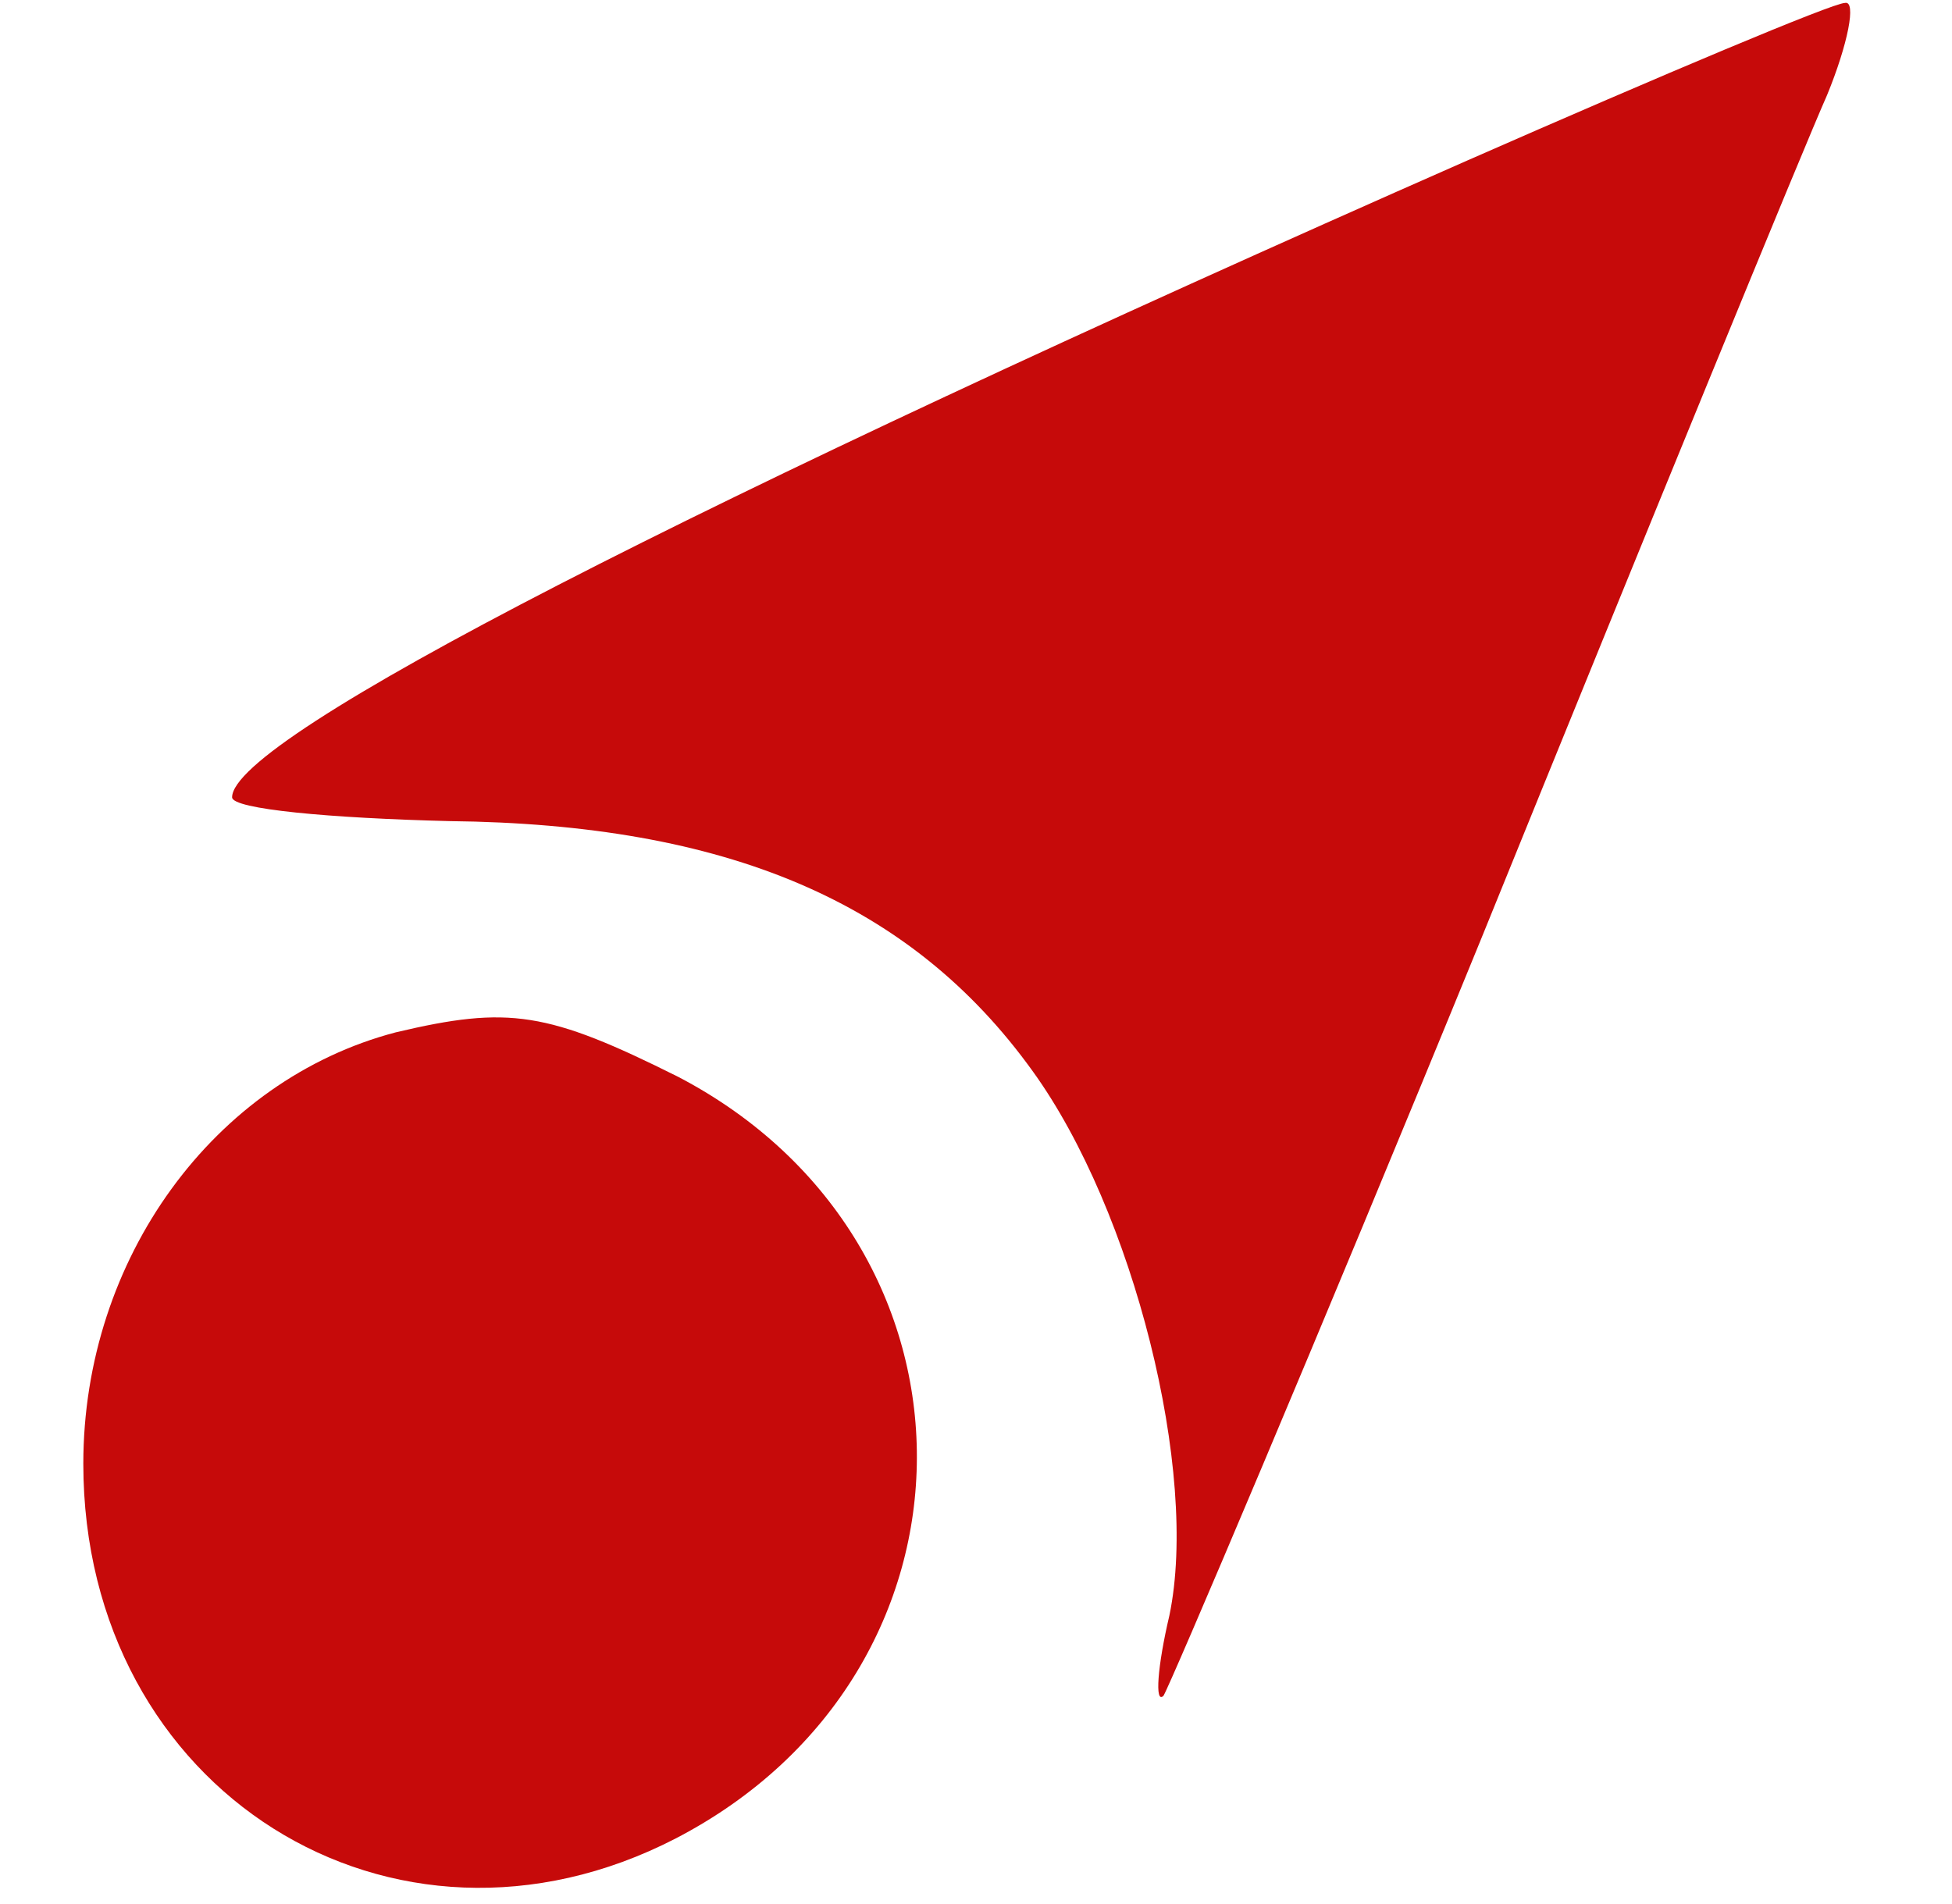<?xml version="1.0" encoding="UTF-8"?> <svg xmlns="http://www.w3.org/2000/svg" width="41" height="40" viewBox="0 0 41 40" fill="none"><path d="M30.812 3.375C14.5 10.562 4.875 15.5 4.875 16.75C4.875 17 6.938 17.188 9.438 17.25C15.25 17.312 19.125 18.938 21.688 22.5C23.812 25.438 25.188 30.938 24.562 33.938C24.312 35 24.25 35.812 24.438 35.625C24.562 35.438 27.625 28.25 31.125 19.688C34.625 11.062 37.875 3.125 38.375 2C38.812 0.937 39 -3.8147e-06 38.75 0.062C38.5 0.062 34.938 1.562 30.812 3.375Z" fill="#C60A0A"></path><path d="M8.312 21.688C4.5 22.688 1.75 26.438 1.75 30.75C1.75 37.625 8.25 41.688 14.188 38.625C20.938 35.125 20.938 26.125 14.25 22.625C11.5 21.25 10.688 21.125 8.312 21.688Z" fill="#C60A0A"></path></svg> 